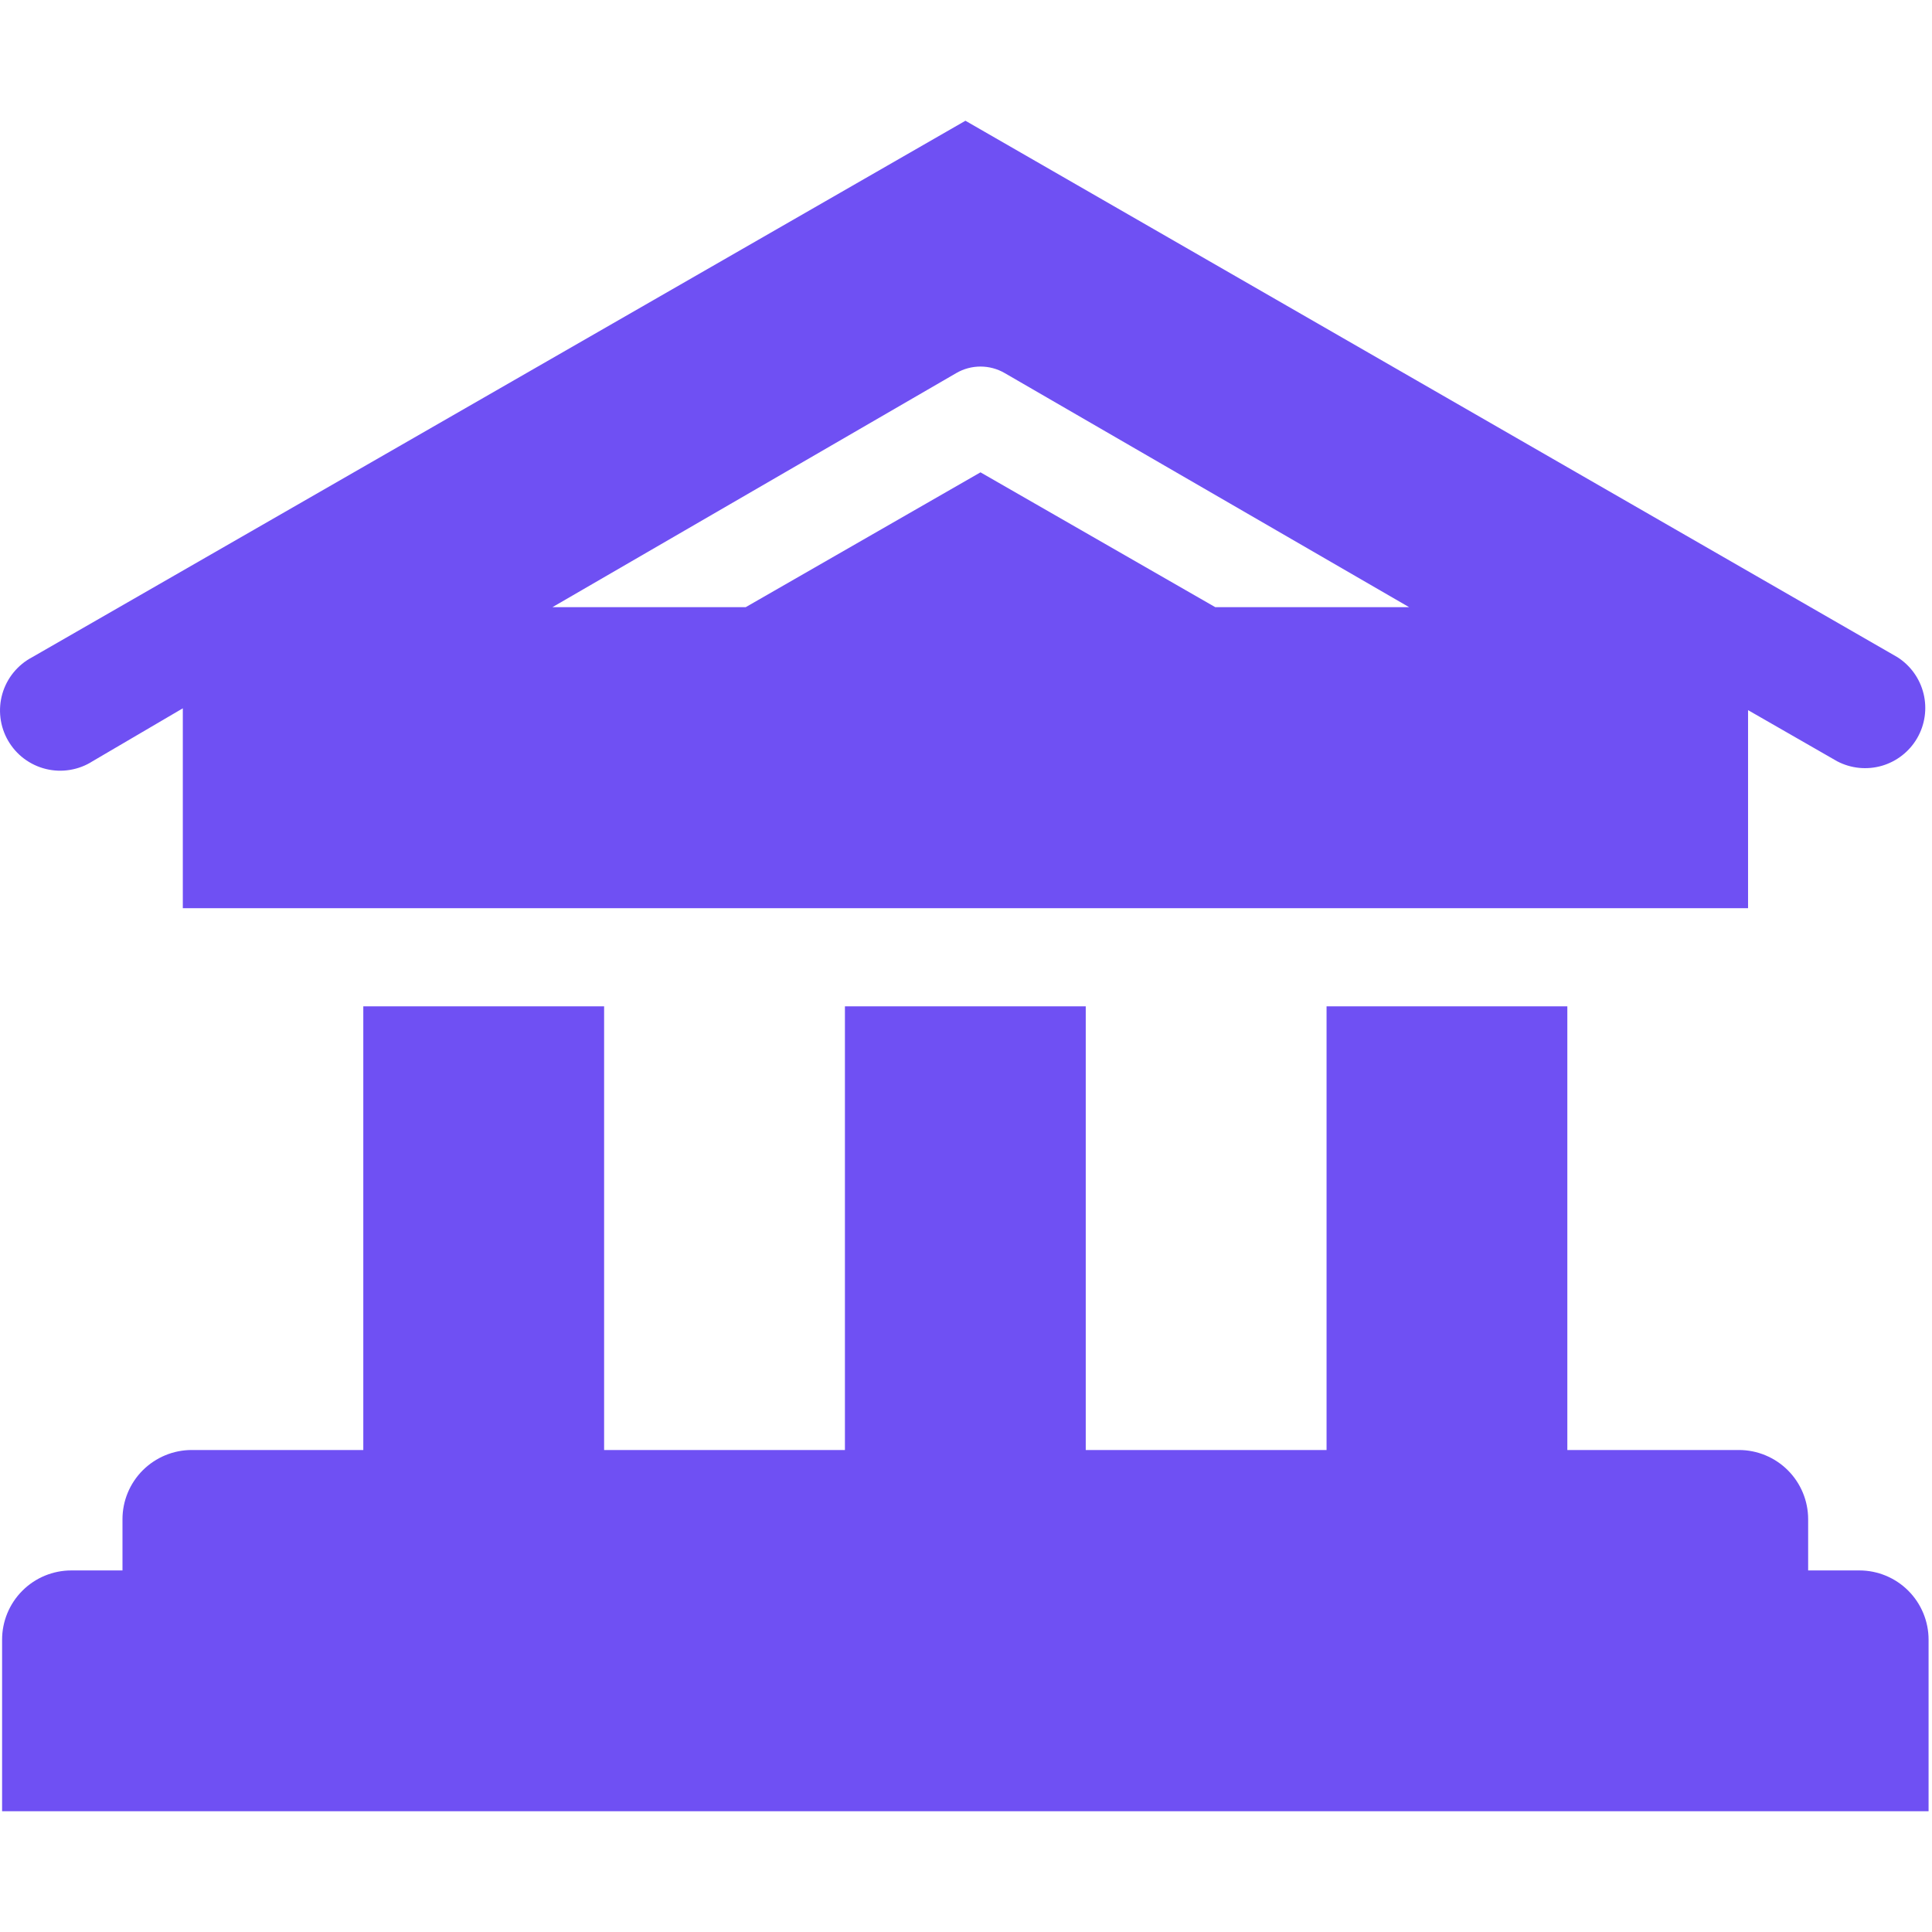<svg width="48" height="48" viewBox="0 0 48 48" fill="none" xmlns="http://www.w3.org/2000/svg">
<g clip-path="url(#clip0_3353_127)">
<path d="M2.298 18.914L4.542 17.598V22.564H43.43V17.643L45.644 18.914C45.986 19.093 46.383 19.133 46.754 19.026C47.124 18.918 47.439 18.672 47.632 18.338C47.825 18.004 47.882 17.608 47.79 17.233C47.698 16.858 47.465 16.534 47.14 16.327L23.986 3L0.802 16.327C0.624 16.42 0.466 16.549 0.338 16.705C0.21 16.861 0.115 17.042 0.059 17.235C0.003 17.429 -0.013 17.632 0.011 17.832C0.035 18.033 0.1 18.226 0.201 18.401C0.302 18.575 0.437 18.728 0.598 18.849C0.76 18.97 0.944 19.057 1.14 19.105C1.336 19.153 1.539 19.161 1.738 19.128C1.938 19.095 2.128 19.023 2.298 18.914ZM23.762 9.267C23.944 9.162 24.15 9.107 24.36 9.107C24.57 9.107 24.776 9.162 24.958 9.267L35.009 15.085H30.193L24.36 11.735L18.527 15.085H13.725L23.762 9.267Z" fill="#6F50F3"/>
<path d="M46.195 39.017H44.923V37.745C44.923 37.289 44.742 36.852 44.419 36.529C44.097 36.207 43.659 36.025 43.203 36.025H38.94V25.002H32.958V36.025H26.975V25.002H20.992V36.025H15.009V25.002H9.026V36.025H4.763C4.307 36.025 3.87 36.207 3.547 36.529C3.224 36.852 3.043 37.289 3.043 37.745V39.017H1.772C1.316 39.017 0.878 39.198 0.556 39.521C0.233 39.843 0.052 40.281 0.052 40.737V45H47.915V40.737C47.915 40.281 47.733 39.843 47.411 39.521C47.088 39.198 46.651 39.017 46.195 39.017Z" fill="#6F50F3"/>
</g>
<defs>
<clipPath id="clip0_3353_127">
<rect width="48" height="48" fill="white"/>
</clipPath>
</defs>
</svg>

